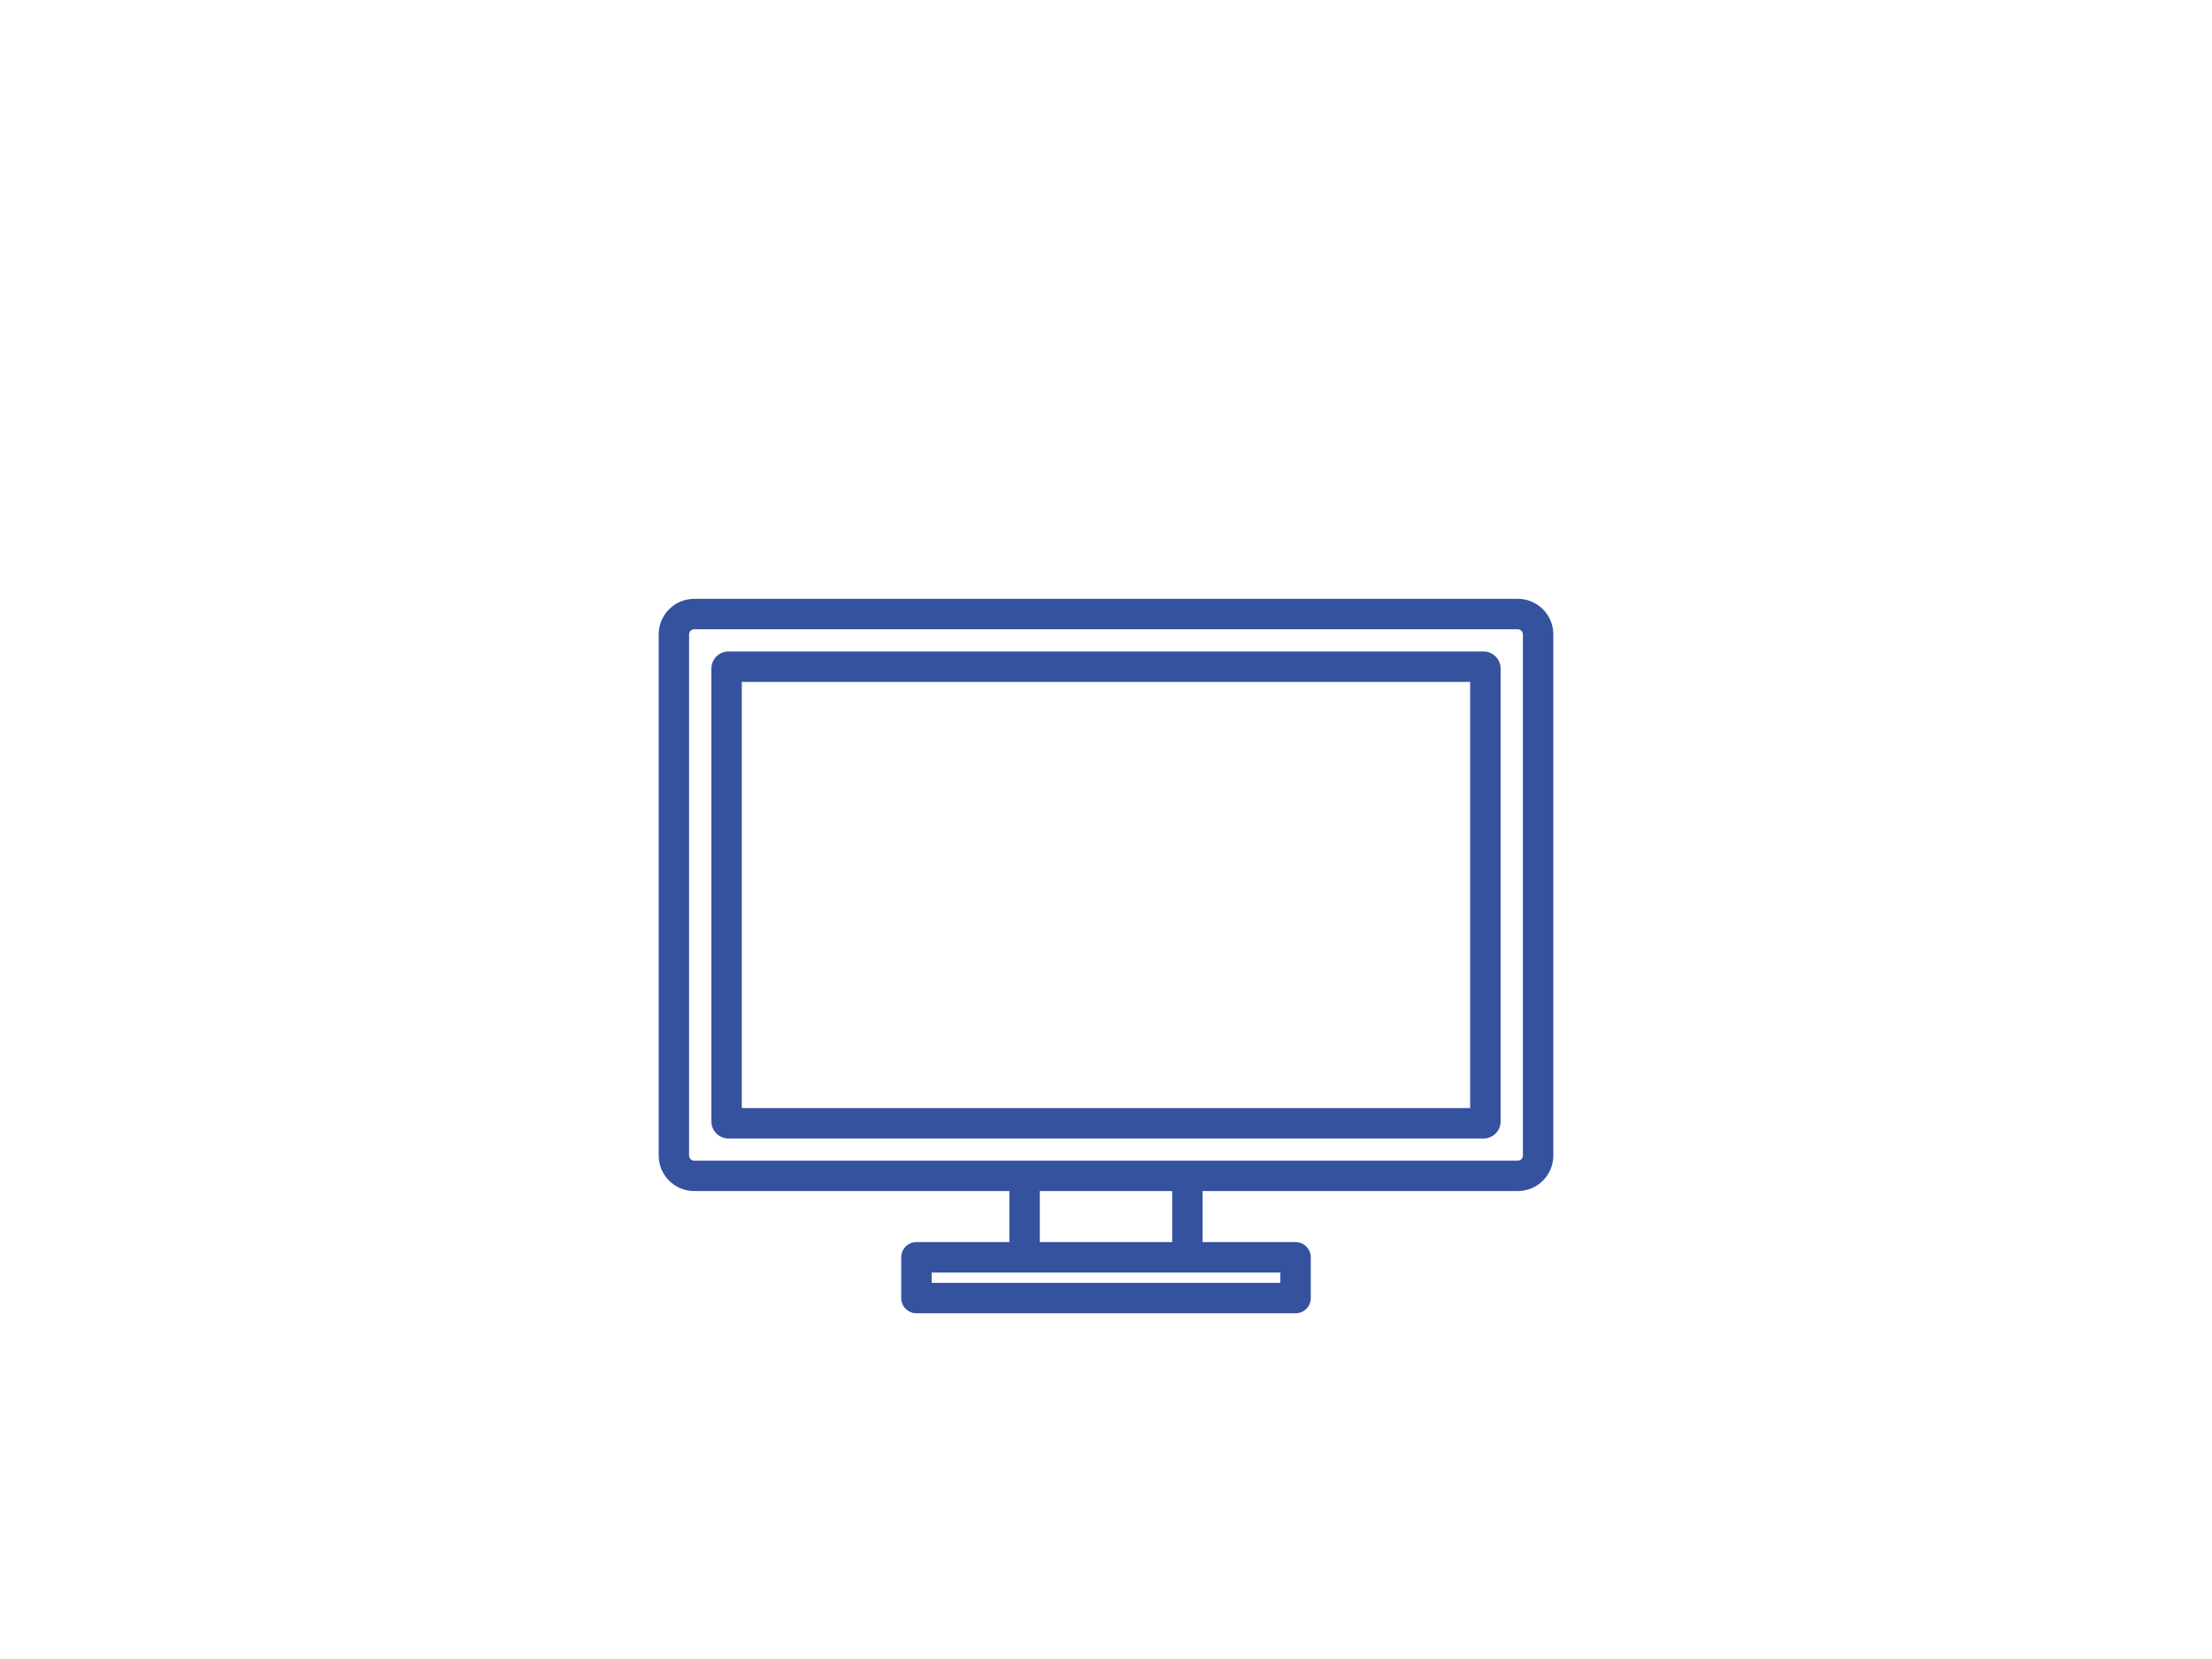 <?xml version="1.0" encoding="utf-8"?>
<!-- Generator: Adobe Illustrator 25.3.1, SVG Export Plug-In . SVG Version: 6.00 Build 0)  -->
<svg version="1.1" id="Layer_1" xmlns="http://www.w3.org/2000/svg" xmlns:xlink="http://www.w3.org/1999/xlink" x="0px" y="0px"
	 viewBox="0 0 400 300" style="enable-background:new 0 0 400 300;" xml:space="preserve">
<style type="text/css">
	.st0{fill:#34529E;}
	.st1{fill:none;}
</style>
<g>
	<path class="st0" d="M274.47,108.29H125.53c-3.54,0-6.42,2.88-6.42,6.42v94.25c0,3.54,2.88,6.42,6.42,6.42h57v9.23h-16.81
		c-1.52,0-2.75,1.23-2.75,2.75v7.37c0,1.52,1.23,2.75,2.75,2.75h68.56c1.52,0,2.75-1.23,2.75-2.75v-7.37c0-1.52-1.23-2.75-2.75-2.75
		h-16.81v-9.23h57c3.54,0,6.42-2.88,6.42-6.42v-94.25C280.89,111.17,278.01,108.29,274.47,108.29z M275.39,208.96
		c0,0.51-0.41,0.92-0.92,0.92h-59.75h-29.44h-59.75c-0.51,0-0.92-0.41-0.92-0.92v-94.25c0-0.51,0.41-0.92,0.92-0.92h148.94
		c0.51,0,0.92,0.41,0.92,0.92V208.96z M231.53,231.98h-63.06v-1.86h16.81h29.44h16.81V231.98z M211.97,224.61h-23.94v-9.23h23.94
		V224.61z"/>
	<path class="st0" d="M268.27,117.81H131.73c-1.7,0-3.09,1.39-3.09,3.09v81.89c0,1.7,1.39,3.09,3.09,3.09h136.54
		c1.7,0,3.09-1.39,3.09-3.09v-81.89C271.36,119.19,269.97,117.81,268.27,117.81z M265.86,200.37H134.14v-77.06h131.71V200.37z"/>
</g>
</svg>
